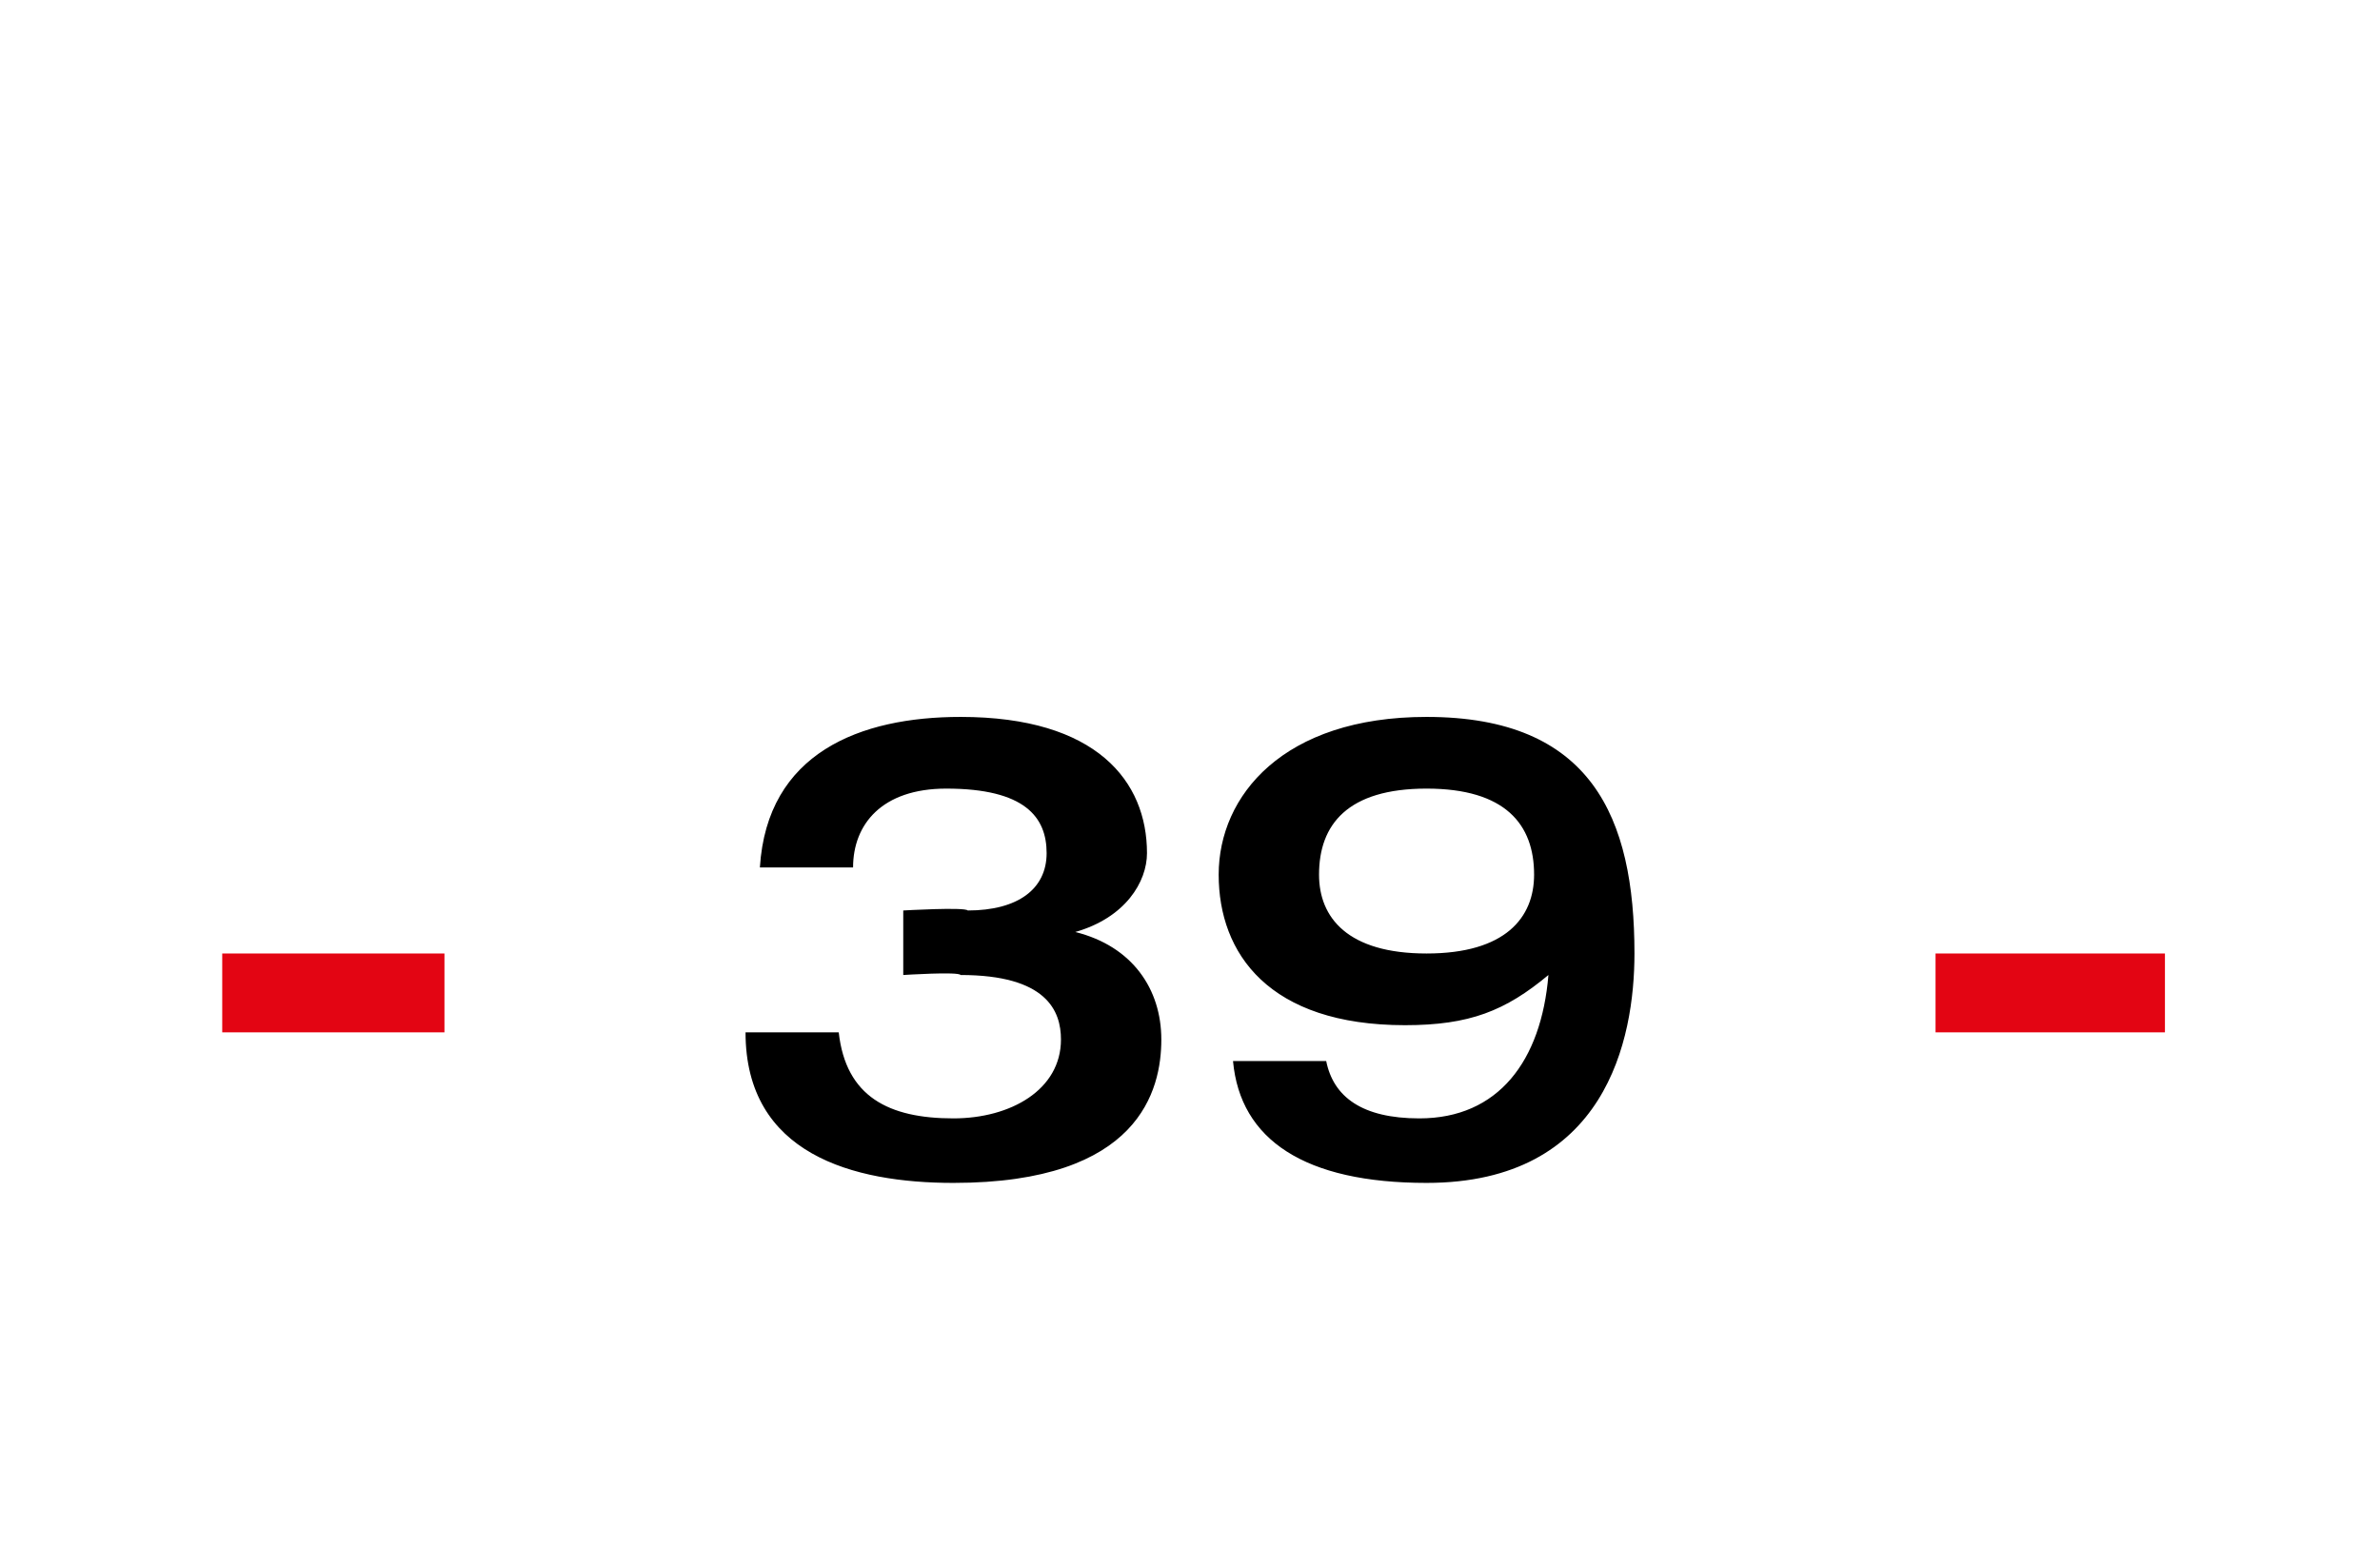 <?xml version="1.0" standalone="no"?><!DOCTYPE svg PUBLIC "-//W3C//DTD SVG 1.1//EN" "http://www.w3.org/Graphics/SVG/1.1/DTD/svg11.dtd"><svg xmlns="http://www.w3.org/2000/svg" version="1.1" width="33.2px" height="21.6px" viewBox="0 -1 33.2 21.6" style="top:-1px"><desc>39</desc><defs/><g id="Polygon65764"><path d="m11.7 13.4c.1.9.7 1.2 1.6 1.2c.8 0 1.5-.4 1.5-1.1c0-.4-.2-.9-1.4-.9c-.03-.05-.8 0-.8 0v-.9s.86-.05.9 0c.7 0 1.1-.3 1.1-.8c0-.5-.3-.9-1.4-.9c-.9 0-1.3.5-1.3 1.1h-1.3C10.7 9.5 12 9 13.4 9c1.9 0 2.6.9 2.6 1.9c0 .4-.3.9-1 1.1c.8.2 1.2.8 1.2 1.5c0 .7-.3 2-2.9 2c-1.4 0-2.9-.4-2.9-2.1h1.3zm8.2-3.4c-1.1 0-1.5.5-1.5 1.2c0 .6.4 1.1 1.5 1.1c1.1 0 1.5-.5 1.5-1.1c0-.7-.4-1.2-1.5-1.2zm-1.4 3.8c.1.5.5.8 1.3.8c1.1 0 1.7-.8 1.8-2c-.6.5-1.1.7-2 .7c-1.9 0-2.6-1-2.6-2.1c0-1.1.9-2.2 2.9-2.2c2.3 0 2.9 1.4 2.9 3.3c0 1.2-.4 3.2-2.9 3.2c-1.7 0-2.6-.6-2.7-1.7h1.3z" stroke="none" fill="#000"/></g><g id="Rectangle65765"><path d="m27 12.3h3.2v1.1H27v-1.1z" stroke="none" fill="#e30513"/></g><g id="Rectangle65763"><path d="m3.1 12.3h3.1v1.1H3.1v-1.1z" stroke="none" fill="#e30513"/></g></svg>
